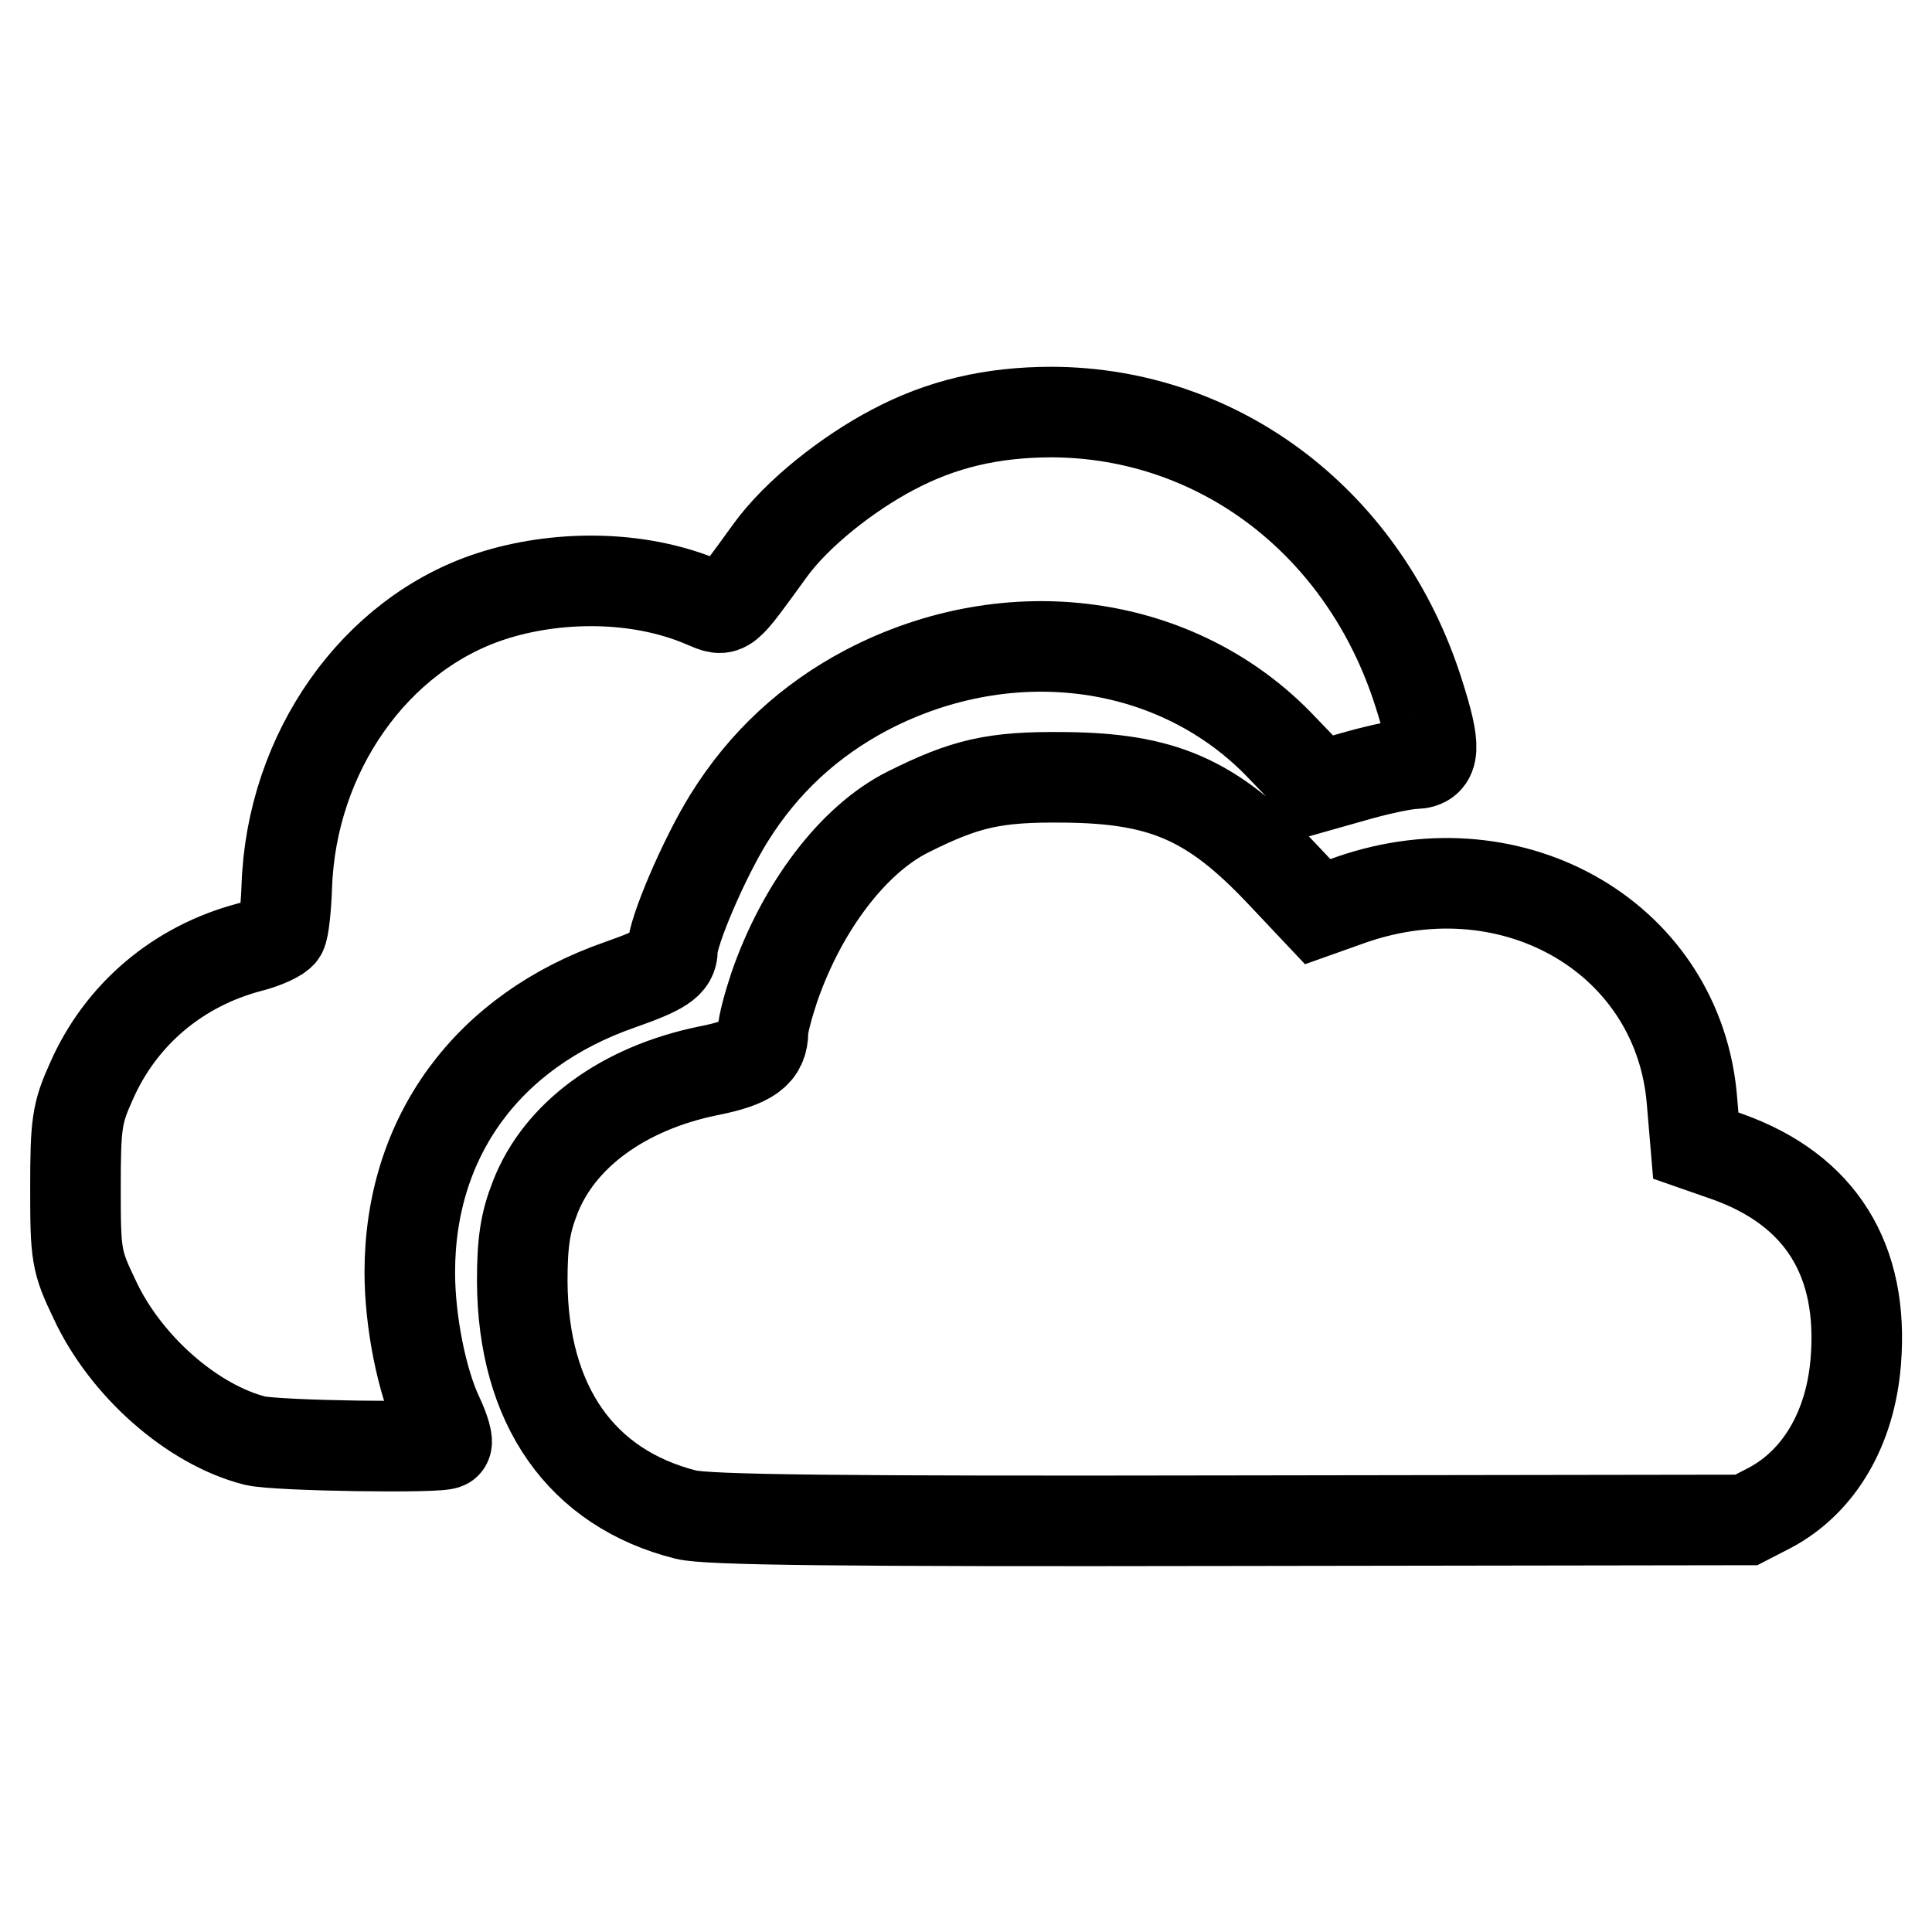 <?xml version="1.0" encoding="utf-8"?>
<!-- Svg Vector Icons : http://www.onlinewebfonts.com/icon -->
<!DOCTYPE svg PUBLIC "-//W3C//DTD SVG 1.1//EN" "http://www.w3.org/Graphics/SVG/1.1/DTD/svg11.dtd">
<svg version="1.1" xmlns="http://www.w3.org/2000/svg" xmlns:xlink="http://www.w3.org/1999/xlink" x="0px" y="0px" viewBox="0 0 256 256" enable-background="new 0 0 256 256" xml:space="preserve">
<g> <path stroke-width="12" fill-opacity="0" stroke="#000000"  d="M90.9,200.7c-13.9-3.5-21.6-14.5-21.7-30.9c0-5.2,0.4-7.8,1.7-11.1c3.2-8.3,11.7-14.5,22.9-16.8 c5.6-1.1,7.3-2.4,7.3-5.2c0-0.9,0.7-3.5,1.5-5.9c3.7-10.7,10.5-19.6,17.7-23.2c7.6-3.8,11.4-4.7,20.6-4.6 c13.1,0.1,19.6,2.9,28.7,12.5l5,5.3l4.5-1.6c21.7-7.5,43.4,5.3,45.1,26.7l0.5,5.9l4.3,1.5c12.2,4.4,18,13.6,16.9,27.1 c-0.7,8.8-4.8,15.9-11.4,19.4l-3.1,1.6l-68.4,0.1C110.5,201.6,93.8,201.4,90.9,200.7L90.9,200.7L90.9,200.7z M33.8,190.9 c-8.3-2.1-17.2-9.9-21.3-18.8c-2.4-5-2.5-5.8-2.5-14.7c0-8.5,0.2-9.9,2.1-14.1c3.9-8.9,11.5-15.3,21-17.8c2-0.5,3.9-1.4,4.2-1.9 c0.3-0.5,0.6-3.3,0.7-6.1C38.6,99.7,49.7,84,65.1,79c8.3-2.7,19.3-3,28.3,0.9c2.9,1.2,2.5,1.5,8.6-6.9c3.6-5,10.4-10.3,16.3-13.4 c6.4-3.4,13.1-5,21.1-5c22.3,0.1,41.5,14.8,48.6,37.3c2.3,7.2,2.2,9.2-0.5,9.3c-1.2,0-4.5,0.7-7.4,1.5l-5.3,1.5l-4.9-5.1 c-13.7-14.5-36-17.6-55-7.7c-7.6,4-13.7,9.6-18.3,17c-3.3,5.3-7.5,15.1-7.5,17.5c0,1.7-1.3,2.6-7,4.6 c-17.5,6.1-27.8,20.1-27.8,38.1c0,6.5,1.6,14.5,3.8,19.1c0.8,1.7,1.3,3.4,1,3.6C58.6,191.9,36.8,191.6,33.8,190.9L33.8,190.9 L33.8,190.9z"/></g>
</svg>